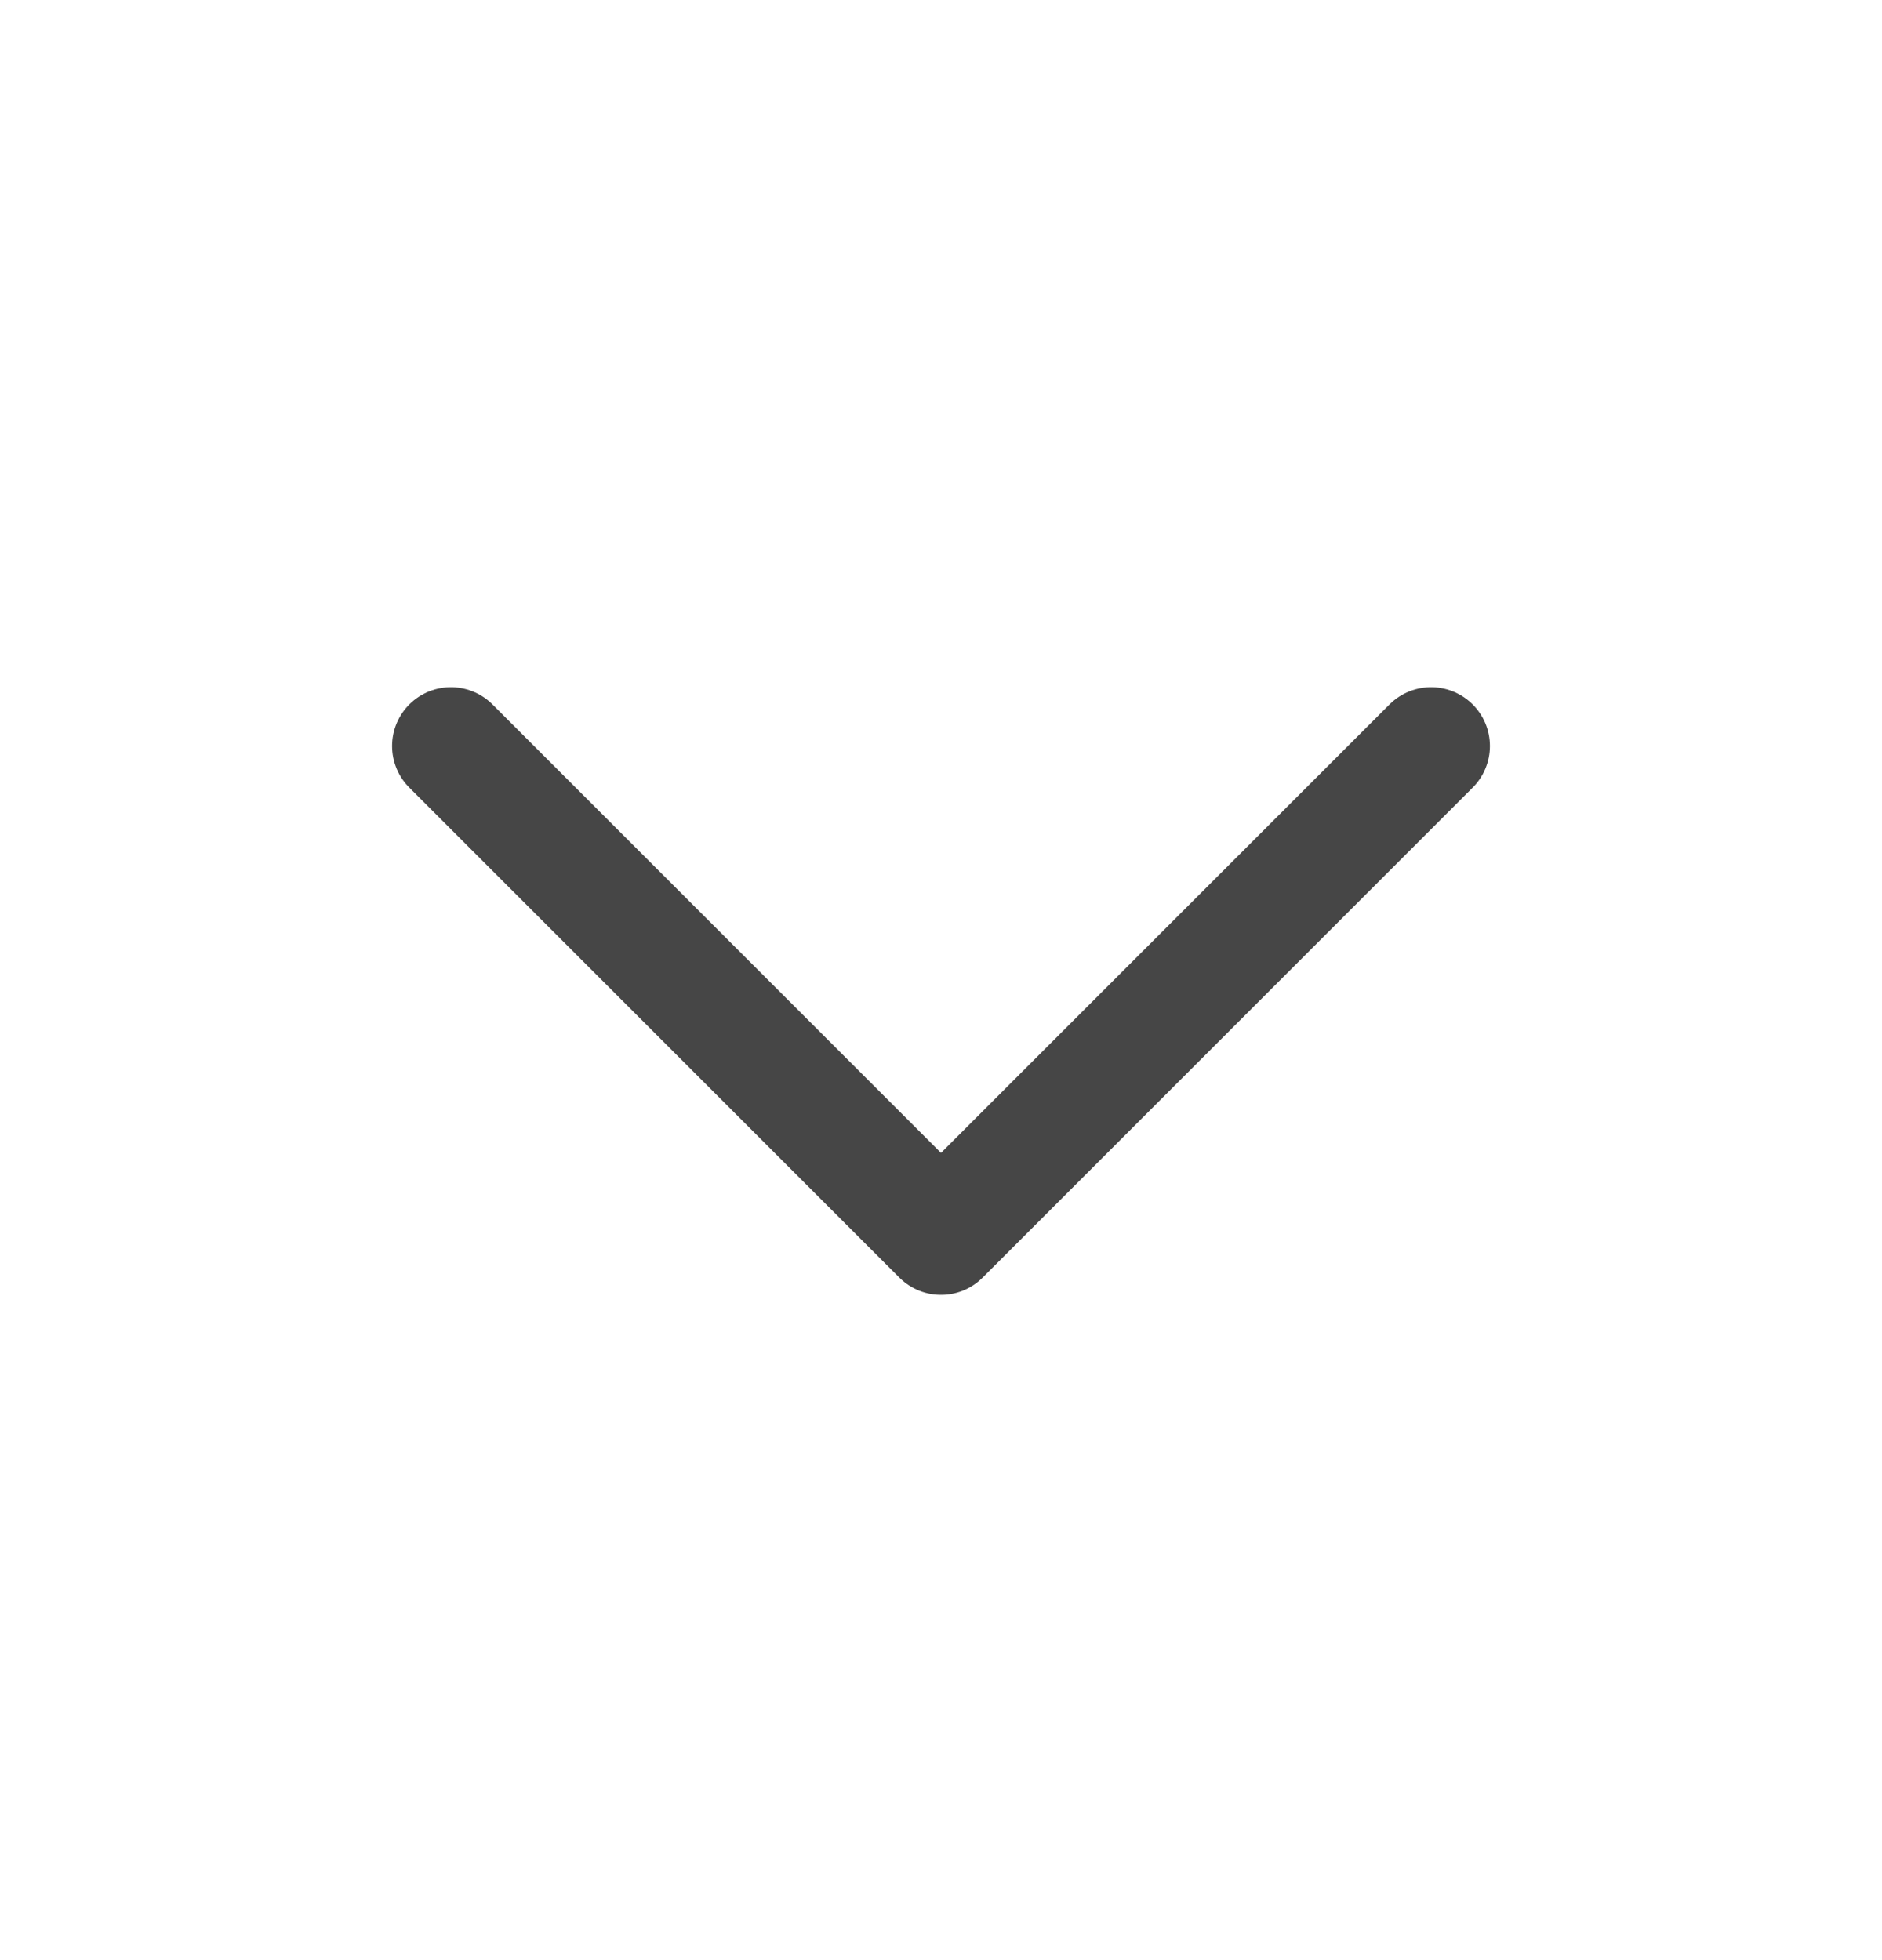 <svg width="24" height="25" viewBox="0 0 24 25" fill="none" xmlns="http://www.w3.org/2000/svg">
<path d="M5.75 9.515L12 15.765L18.25 9.515" stroke="#464646" stroke-width="1.5" stroke-linecap="round" stroke-linejoin="round"/>
</svg>

